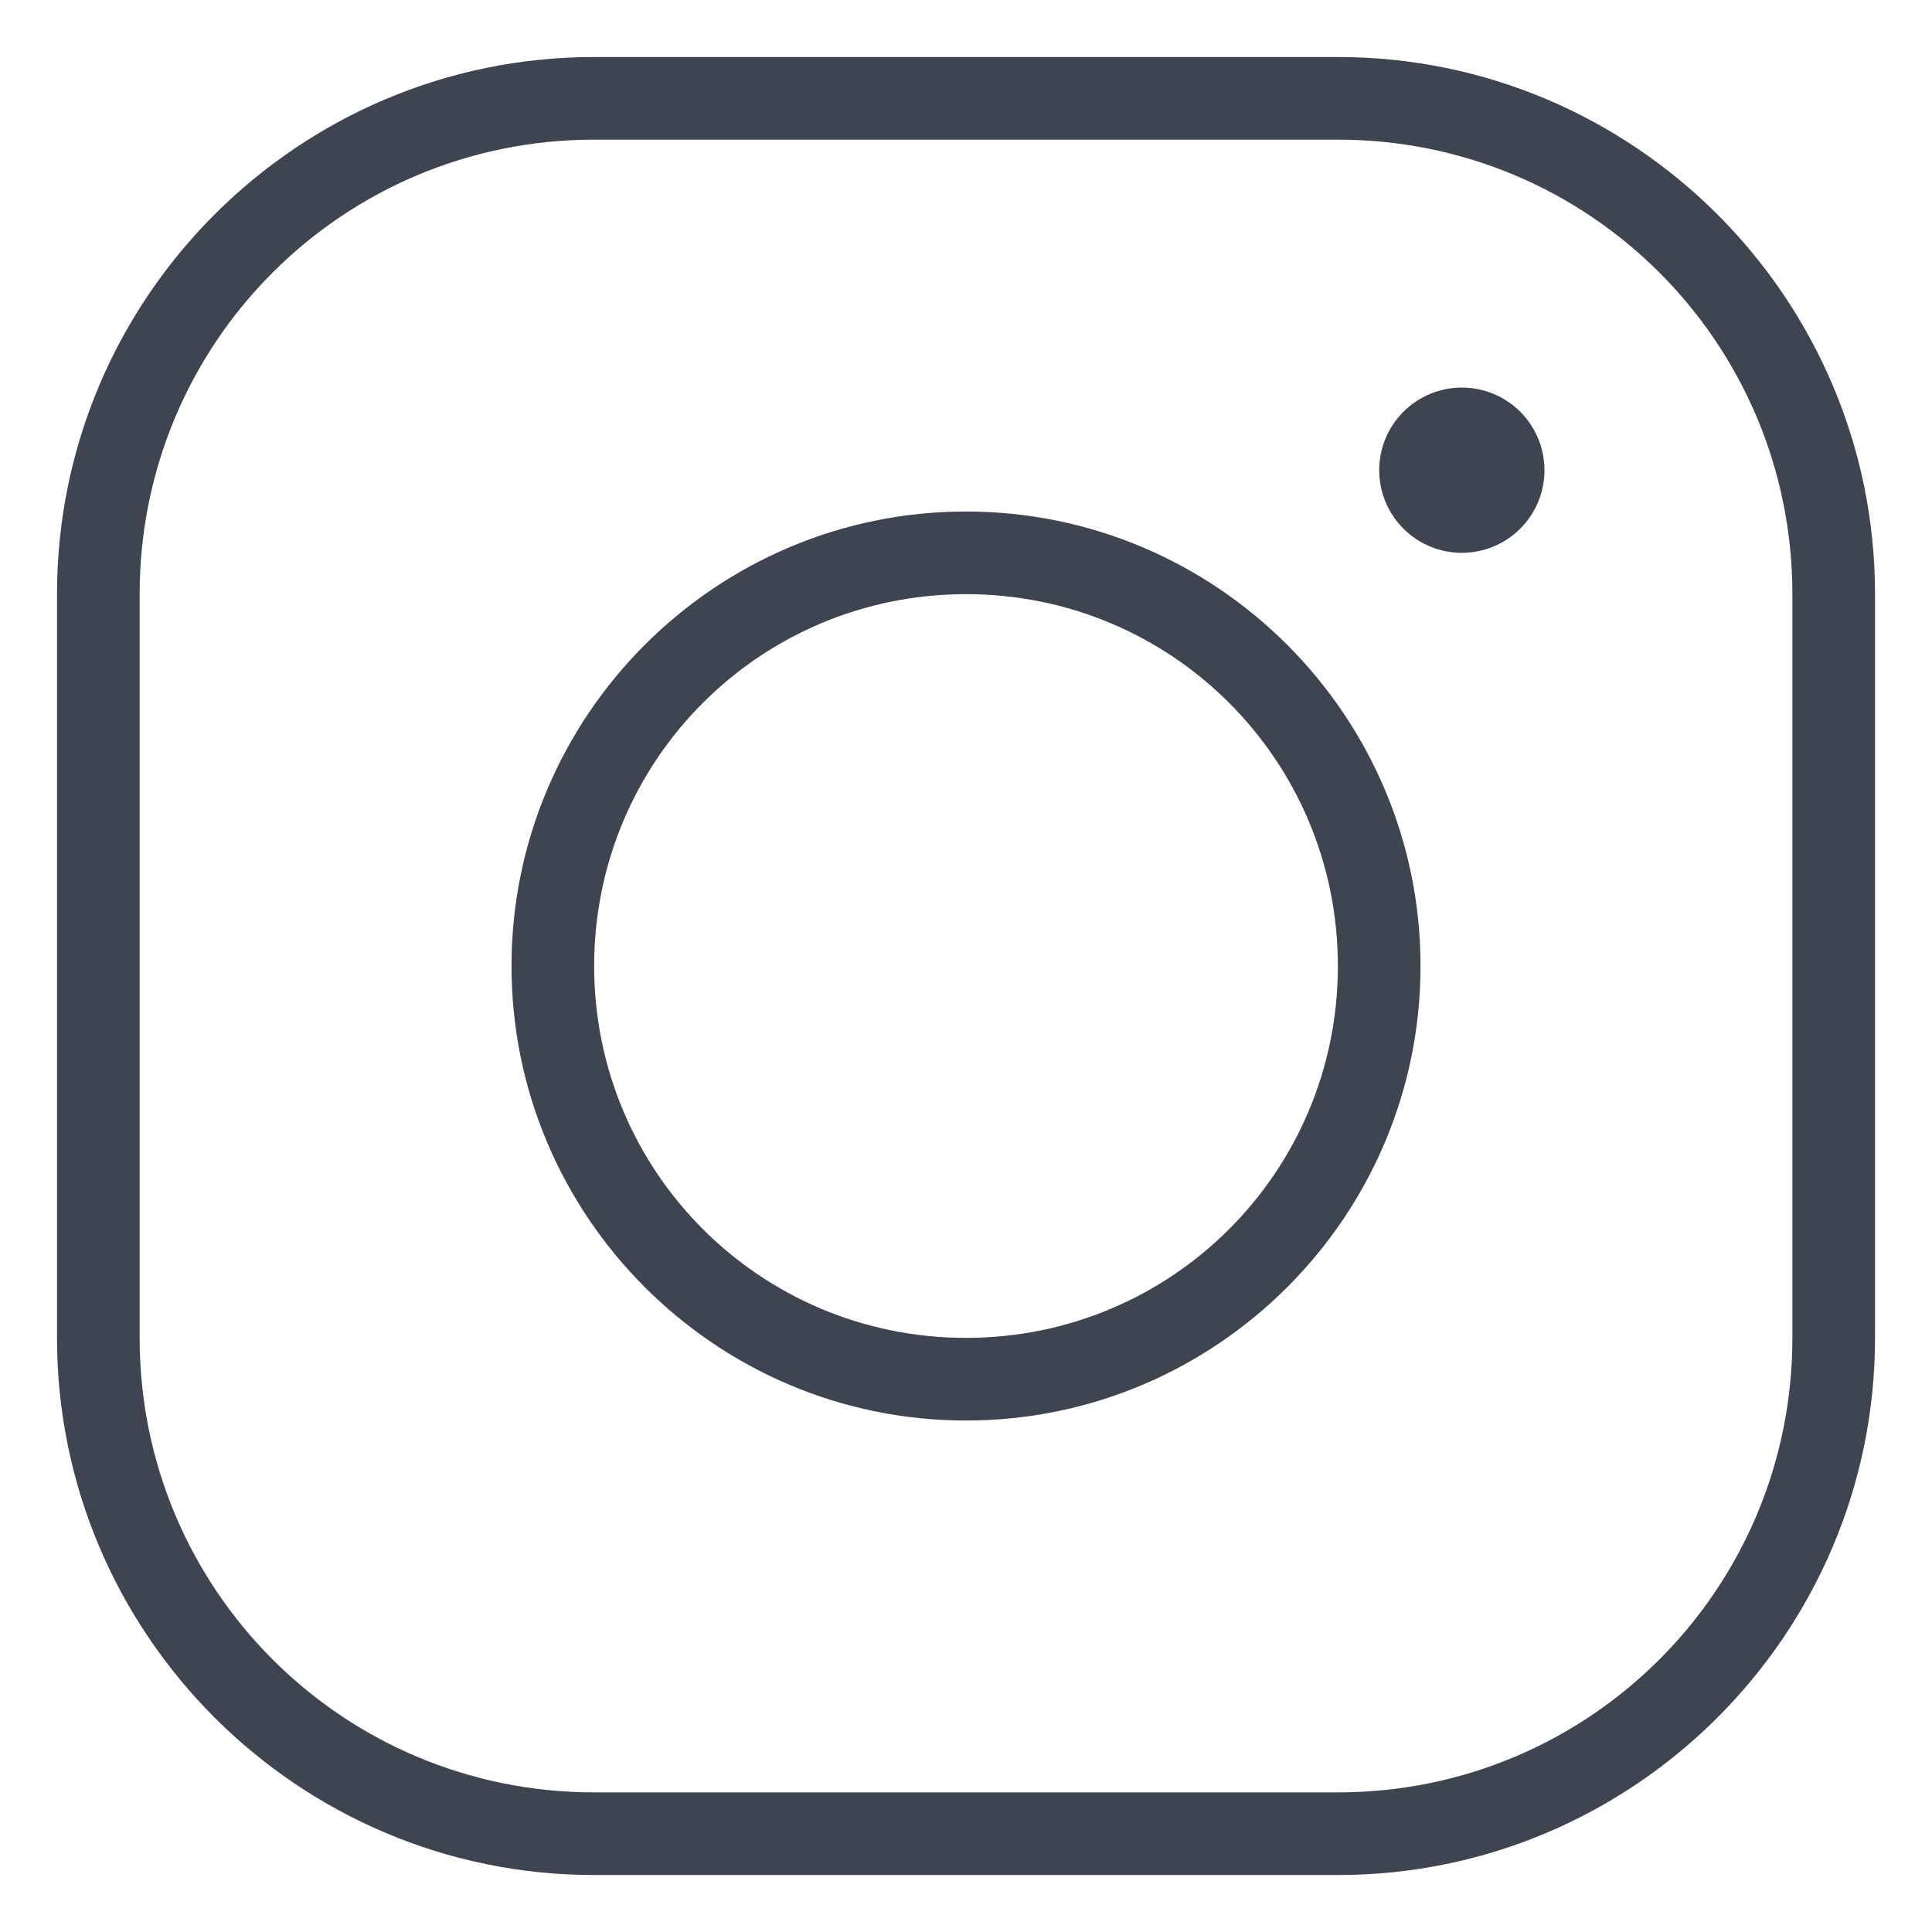 <?xml version="1.0" encoding="UTF-8"?>
<svg xmlns="http://www.w3.org/2000/svg" xmlns:xlink="http://www.w3.org/1999/xlink" width="750pt" height="750pt" viewBox="0 0 750 750" version="1.2">
<defs>
<clipPath id="clip1">
  <path d="M 22.133 22.133 L 727.883 22.133 L 727.883 727.883 L 22.133 727.883 Z M 22.133 22.133 "/>
</clipPath>
</defs>
<g id="surface1">
<rect x="0" y="0" width="750" height="750" style="fill:rgb(100%,100%,100%);fill-opacity:1;stroke:none;"/>
<rect x="0" y="0" width="750" height="750" style="fill:rgb(100%,100%,100%);fill-opacity:1;stroke:none;"/>
<g clip-path="url(#clip1)" clip-rule="nonzero">
<path style=" stroke:none;fill-rule:nonzero;fill:rgb(24.709%,26.669%,31.76%);fill-opacity:1;" d="M 230.648 22.133 C 115.684 22.133 22.133 115.684 22.133 230.648 L 22.133 519.363 C 22.133 634.332 115.684 727.883 230.648 727.883 L 519.363 727.883 C 634.328 727.883 727.883 634.332 727.883 519.363 L 727.883 230.648 C 727.883 115.684 634.328 22.133 519.363 22.133 Z M 230.648 54.211 L 519.363 54.211 C 616.992 54.211 695.801 133.023 695.801 230.648 L 695.801 519.363 C 695.801 616.992 616.992 695.801 519.363 695.801 L 230.648 695.801 C 133.023 695.801 54.211 616.992 54.211 519.363 L 54.211 230.648 C 54.211 133.023 133.023 54.211 230.648 54.211 Z M 567.484 150.449 C 566.434 150.449 565.387 150.5 564.34 150.605 C 563.293 150.707 562.258 150.863 561.227 151.066 C 560.195 151.27 559.176 151.527 558.172 151.832 C 557.168 152.137 556.18 152.488 555.207 152.891 C 554.238 153.293 553.289 153.742 552.363 154.238 C 551.434 154.734 550.535 155.273 549.66 155.855 C 548.789 156.441 547.945 157.066 547.133 157.73 C 546.32 158.398 545.543 159.102 544.801 159.848 C 544.059 160.59 543.352 161.367 542.688 162.18 C 542.02 162.992 541.395 163.832 540.812 164.707 C 540.227 165.582 539.688 166.48 539.191 167.406 C 538.695 168.332 538.25 169.281 537.848 170.254 C 537.445 171.223 537.09 172.211 536.785 173.219 C 536.48 174.223 536.227 175.242 536.02 176.27 C 535.816 177.301 535.66 178.34 535.559 179.387 C 535.457 180.43 535.406 181.48 535.406 182.531 C 535.406 183.582 535.457 184.629 535.559 185.676 C 535.66 186.719 535.816 187.758 536.02 188.789 C 536.227 189.82 536.48 190.836 536.785 191.84 C 537.09 192.848 537.445 193.836 537.848 194.805 C 538.25 195.777 538.695 196.727 539.191 197.652 C 539.688 198.578 540.227 199.477 540.812 200.352 C 541.395 201.227 542.02 202.07 542.688 202.879 C 543.352 203.691 544.059 204.469 544.801 205.215 C 545.543 205.957 546.32 206.66 547.133 207.328 C 547.945 207.992 548.789 208.617 549.66 209.203 C 550.535 209.785 551.434 210.324 552.363 210.82 C 553.289 211.316 554.238 211.766 555.207 212.168 C 556.18 212.57 557.168 212.922 558.172 213.227 C 559.176 213.531 560.195 213.789 561.227 213.992 C 562.258 214.199 563.293 214.352 564.34 214.453 C 565.387 214.559 566.434 214.609 567.484 214.609 C 568.535 214.609 569.582 214.559 570.629 214.453 C 571.676 214.352 572.711 214.199 573.742 213.992 C 574.773 213.789 575.789 213.531 576.797 213.227 C 577.801 212.922 578.789 212.57 579.762 212.168 C 580.73 211.766 581.68 211.316 582.605 210.82 C 583.531 210.324 584.434 209.785 585.305 209.203 C 586.18 208.617 587.023 207.992 587.836 207.328 C 588.648 206.66 589.426 205.957 590.168 205.215 C 590.91 204.469 591.613 203.691 592.281 202.879 C 592.949 202.07 593.574 201.227 594.156 200.352 C 594.742 199.477 595.281 198.578 595.777 197.652 C 596.27 196.727 596.719 195.777 597.121 194.805 C 597.523 193.836 597.879 192.848 598.184 191.84 C 598.488 190.836 598.742 189.82 598.945 188.789 C 599.152 187.758 599.305 186.719 599.41 185.676 C 599.512 184.629 599.562 183.582 599.562 182.531 C 599.562 181.48 599.512 180.43 599.41 179.387 C 599.305 178.34 599.152 177.301 598.945 176.27 C 598.742 175.242 598.488 174.223 598.184 173.219 C 597.879 172.211 597.523 171.223 597.121 170.254 C 596.719 169.281 596.27 168.332 595.777 167.406 C 595.281 166.48 594.742 165.582 594.156 164.707 C 593.574 163.832 592.949 162.992 592.281 162.18 C 591.613 161.367 590.91 160.59 590.168 159.848 C 589.426 159.102 588.648 158.398 587.836 157.73 C 587.023 157.066 586.18 156.441 585.305 155.855 C 584.434 155.273 583.531 154.734 582.605 154.238 C 581.68 153.742 580.73 153.293 579.762 152.891 C 578.789 152.488 577.801 152.137 576.797 151.832 C 575.789 151.527 574.773 151.27 573.742 151.066 C 572.711 150.863 571.676 150.707 570.629 150.605 C 569.582 150.5 568.535 150.449 567.484 150.449 Z M 375.008 198.57 C 277.754 198.57 198.57 277.754 198.57 375.008 C 198.57 472.262 277.754 551.445 375.008 551.445 C 472.262 551.445 551.445 472.262 551.445 375.008 C 551.445 277.754 472.262 198.57 375.008 198.57 Z M 375.008 230.648 C 454.922 230.648 519.363 295.09 519.363 375.008 C 519.363 454.922 454.922 519.363 375.008 519.363 C 295.09 519.363 230.648 454.922 230.648 375.008 C 230.648 295.09 295.09 230.648 375.008 230.648 Z M 375.008 230.648 "/>
</g>
</g>
</svg>
